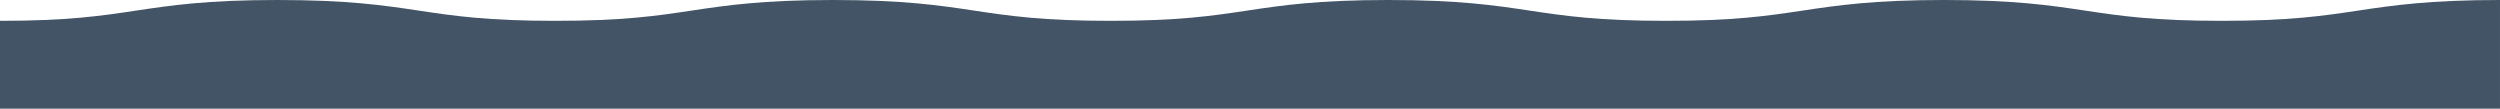 <?xml version="1.0" encoding="UTF-8"?><svg id="b" xmlns="http://www.w3.org/2000/svg" viewBox="0 0 1920 83.44"><g id="c"><path d="M0,83.44V16c52.43,0,77.65-3.82,104.62-7.87C131.27,4.13,158.83,0,213.06,0s81.79,4.13,108.44,8.13c26.97,4.05,52.44,7.87,104.86,7.87s77.9-3.82,104.86-7.87c26.65-4,54.22-8.13,108.44-8.13s81.79,4.13,108.44,8.13c26.97,4.05,52.43,7.87,104.86,7.87s77.9-3.82,104.86-7.87c26.65-4,54.22-8.13,108.44-8.13s81.79,4.13,108.44,8.13c26.97,4.05,52.44,7.87,104.86,7.87s77.9-3.82,104.86-7.87c26.65-4,54.22-8.13,108.44-8.13s81.79,4.13,108.45,8.13c26.97,4.05,52.44,7.87,104.87,7.87s77.9-3.82,104.87-7.87c26.66-4,54.71-8.13,108.94-8.13v83.44H0Z" fill="#435466"/></g></svg>